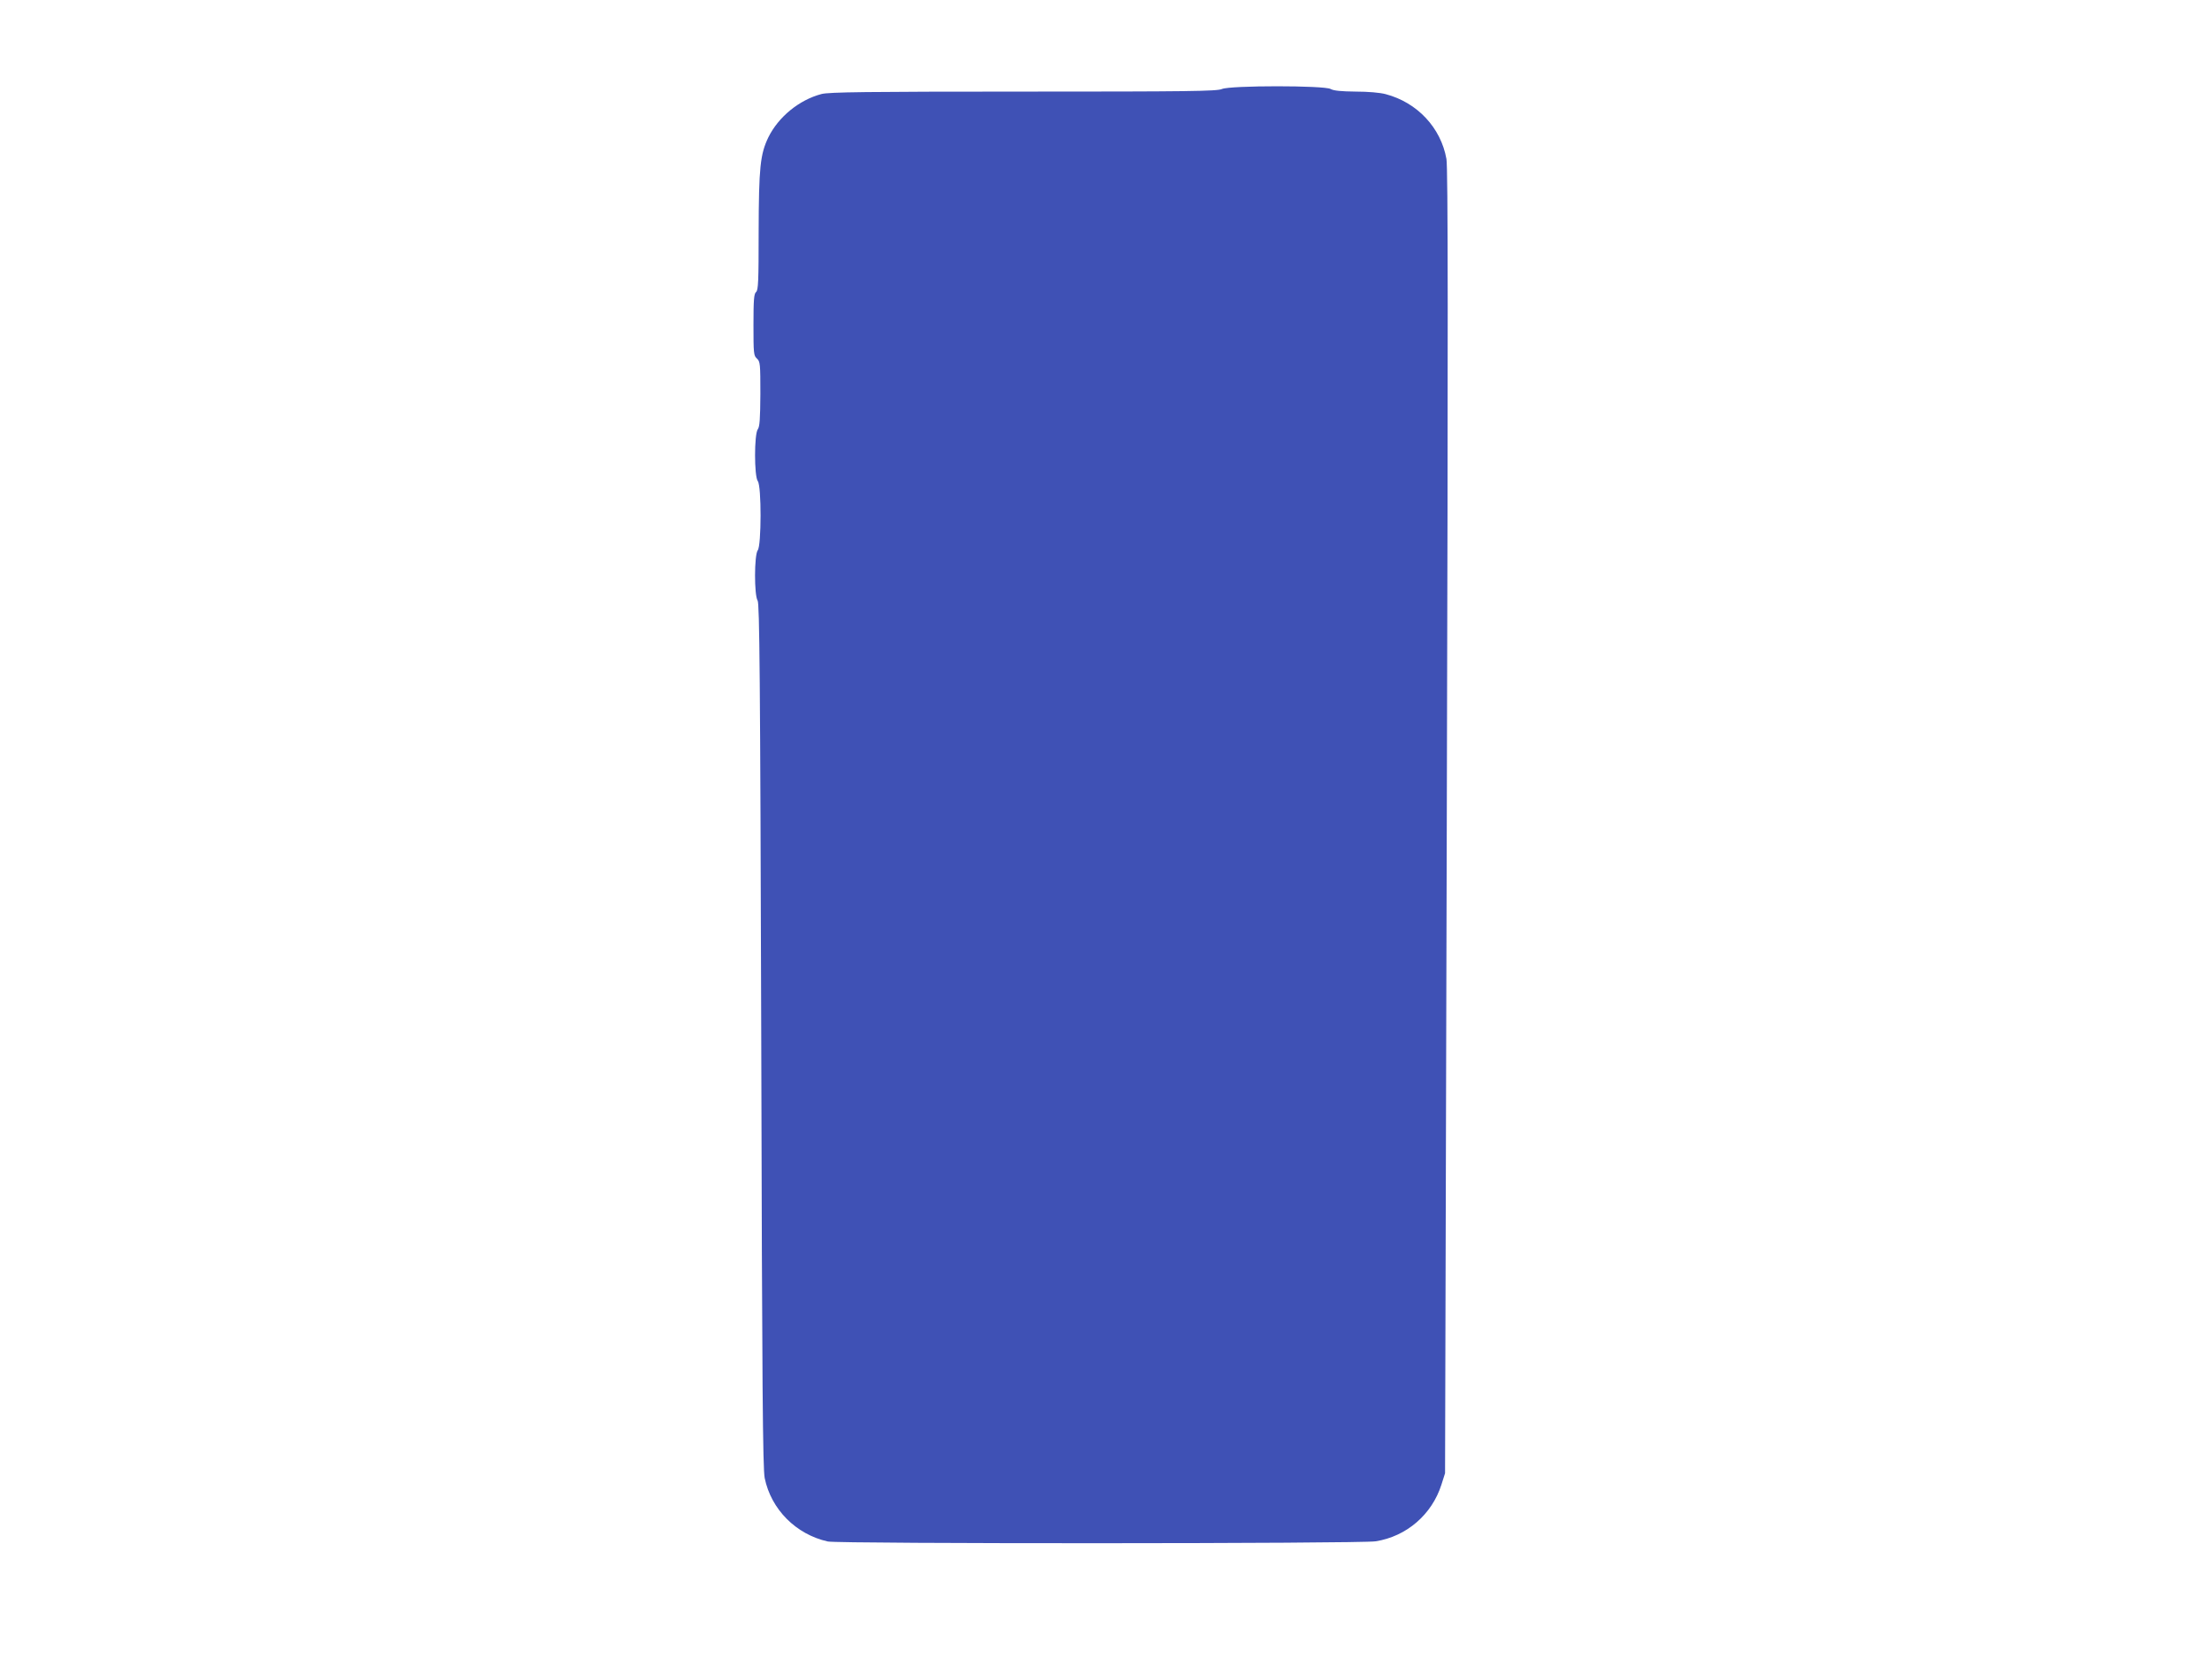 <?xml version="1.0" standalone="no"?>
<!DOCTYPE svg PUBLIC "-//W3C//DTD SVG 20010904//EN"
 "http://www.w3.org/TR/2001/REC-SVG-20010904/DTD/svg10.dtd">
<svg version="1.0" xmlns="http://www.w3.org/2000/svg"
 width="1280pt" height="960pt" viewBox="0 0 1280 960"
 preserveAspectRatio="xMidYMid meet">
<g transform="translate(0,960) scale(0.1,-0.1)"
fill="#3f51b5" stroke="none">
<path d="M7071 9085 c-28 -13 -193 -15 -1150 -15 -911 0 -1125 -3 -1167 -14
-130 -34 -250 -133 -308 -251 -47 -98 -55 -174 -56 -546 0 -287 -2 -338 -15
-349 -12 -10 -15 -44 -15 -190 0 -164 1 -178 20 -195 19 -17 20 -31 20 -204
-1 -148 -4 -190 -15 -205 -21 -28 -21 -272 0 -300 22 -29 21 -372 0 -400 -21
-27 -21 -262 -1 -291 11 -17 15 -421 21 -2515 5 -2049 9 -2507 20 -2563 37
-181 181 -326 365 -367 64 -14 3083 -13 3170 1 179 28 326 155 381 328 l21 66
10 3770 c8 2877 7 3785 -2 3835 -32 181 -169 327 -351 375 -32 9 -103 15 -174
15 -85 1 -127 5 -145 15 -37 21 -580 21 -629 0z"/>
</g>
</svg>
